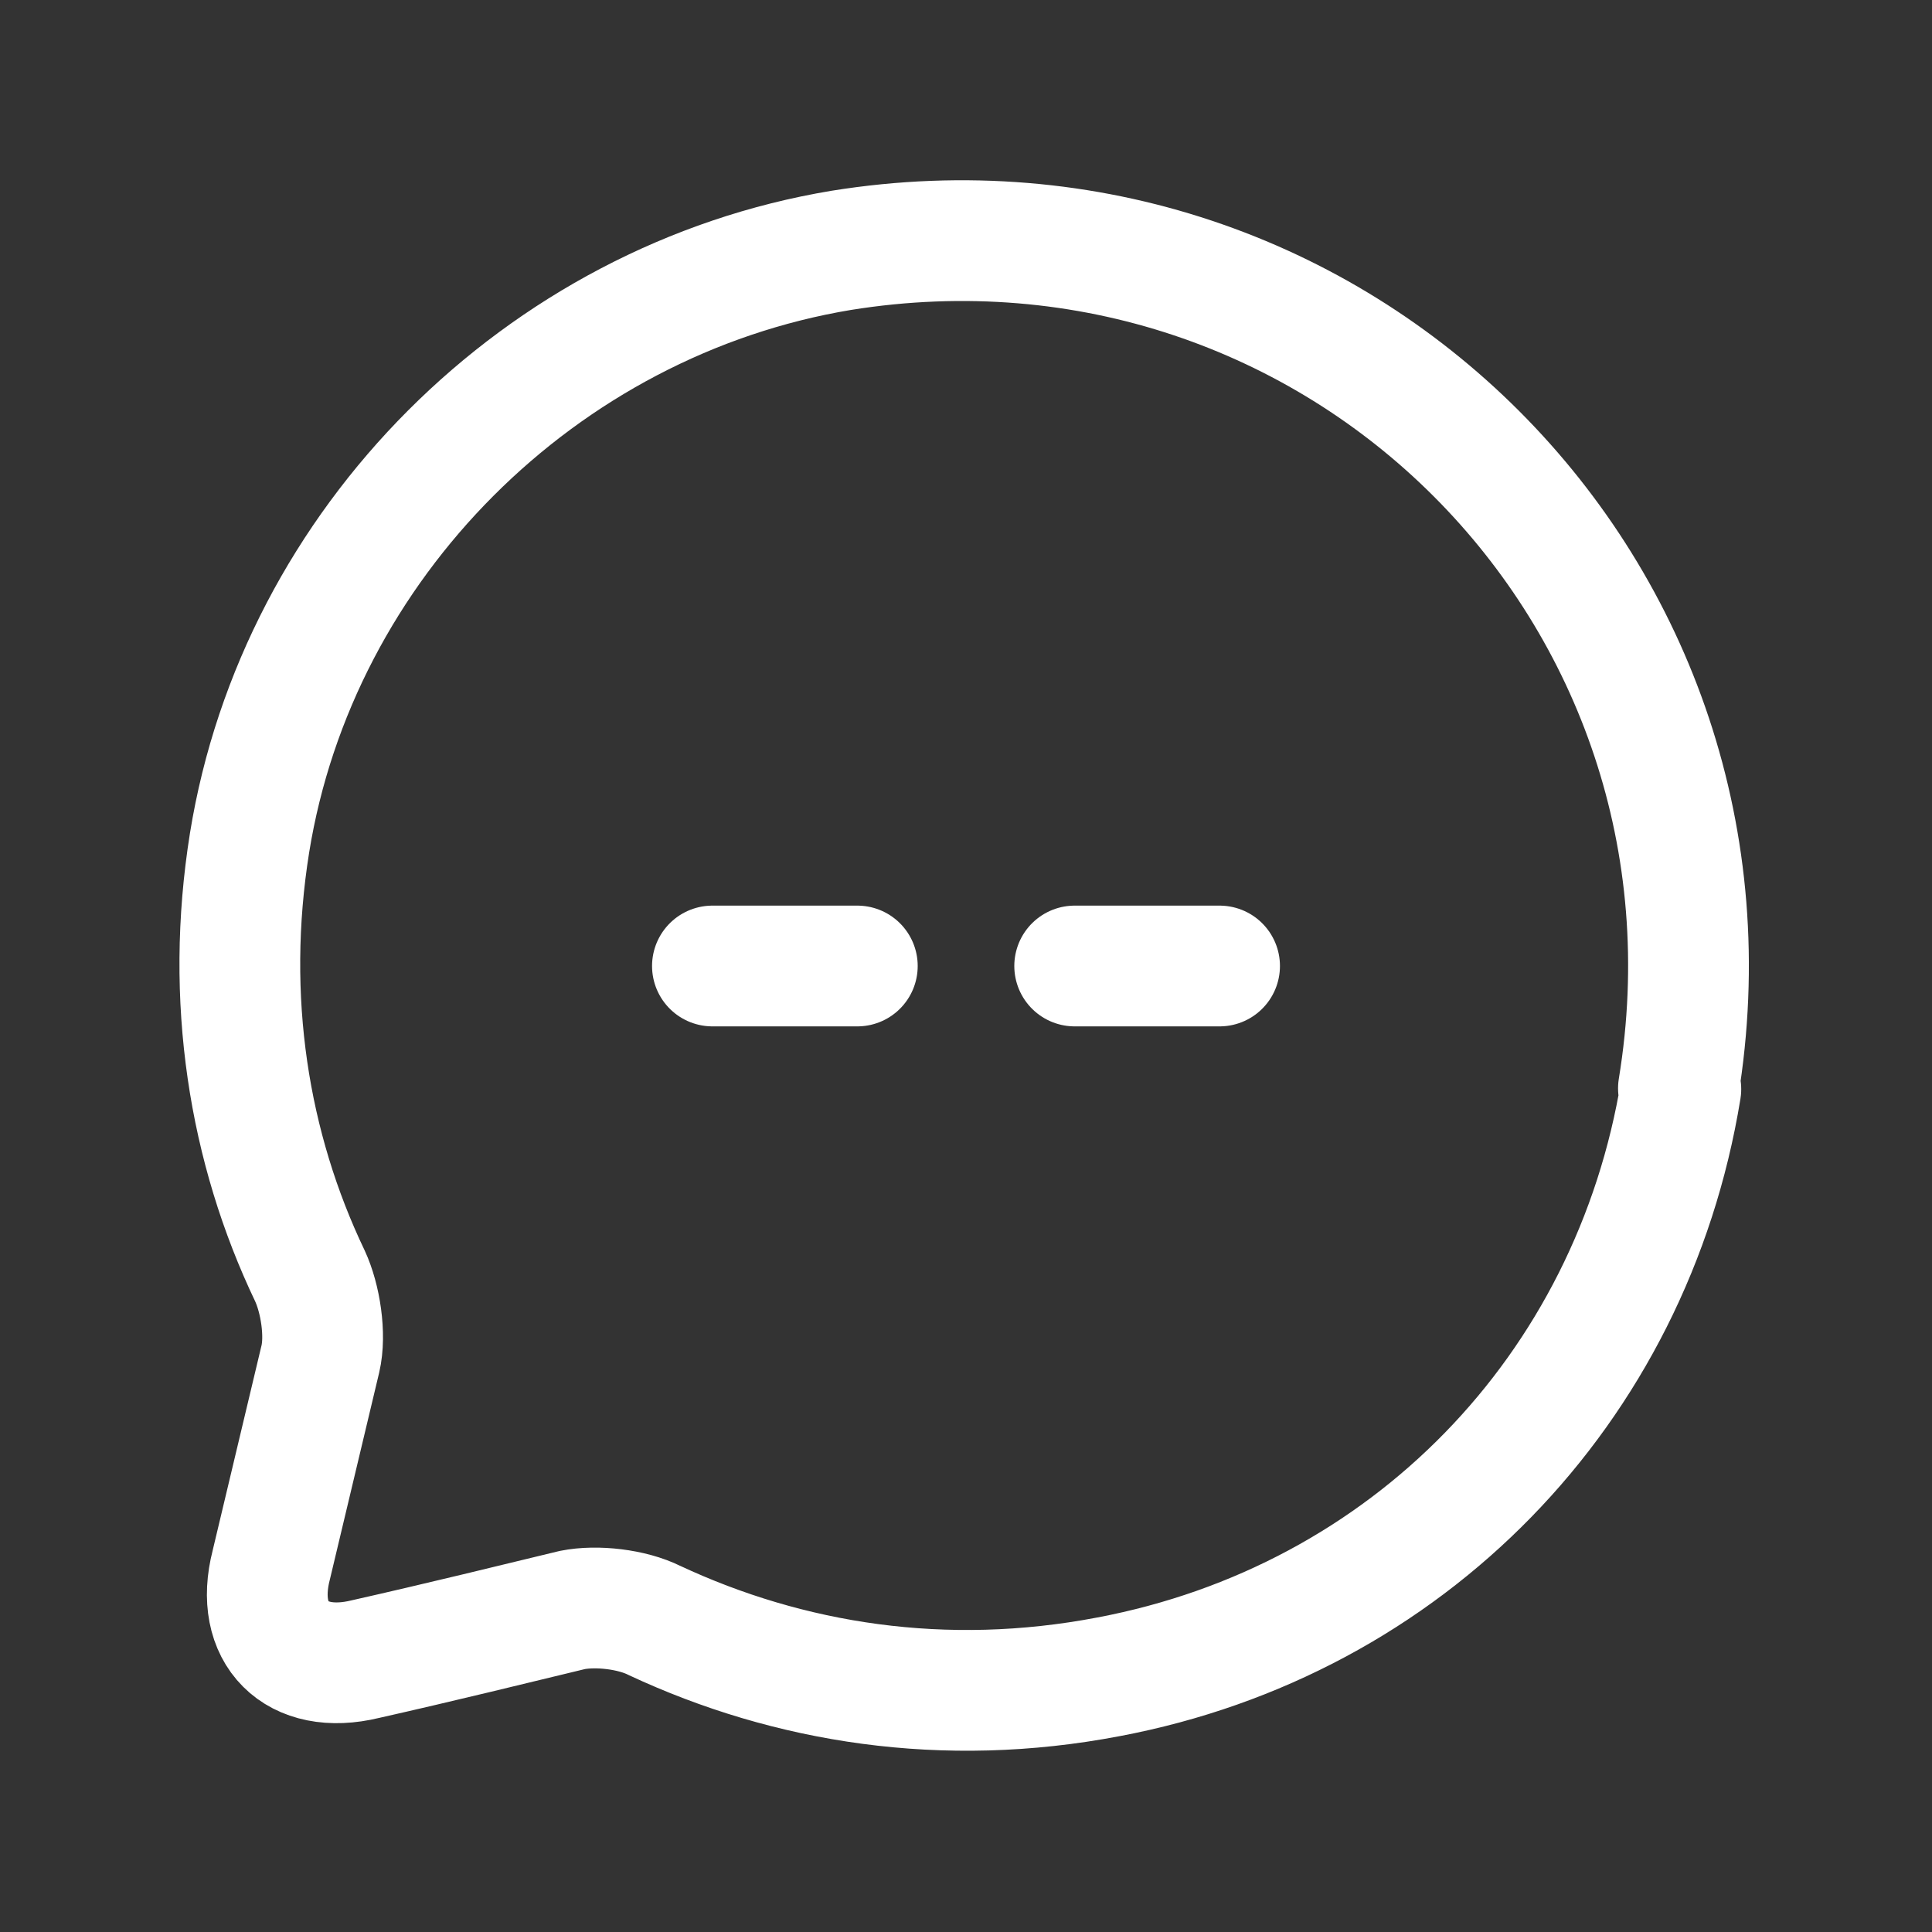 <svg width="24" height="24" viewBox="0 0 24 24" fill="none" xmlns="http://www.w3.org/2000/svg">
<rect x="0" y="0" width="24" height="24" fill="#333333" stroke="none"/>
<g clip-path="url(#clip0_1_61529)">
<path d="M20.88 13.53C20.27 17.27 17.48 20.13 13.77 20.83C11.73 21.22 9.8 20.91 8.13 20.13C7.85 19.99 7.41 19.94 7.11 20C6.49 20.15 5.43 20.41 4.54 20.61C3.68 20.82 3.15 20.29 3.37 19.44L3.98 16.88C4.05 16.58 3.98 16.13 3.85 15.85C3.09 14.26 2.79 12.41 3.1 10.47C3.7 6.75 6.72 3.73 10.45 3.11C16.61 2.12 21.86 7.36 20.85 13.52L20.88 13.53Z" stroke="white" stroke-width="1.5" stroke-linecap="round" stroke-linejoin="round"/>
<path d="M10.65 12H8.85" stroke="white" stroke-width="1.5" stroke-linecap="round" stroke-linejoin="round"/>
<path d="M15.15 12H13.35" stroke="white" stroke-width="1.5" stroke-linecap="round" stroke-linejoin="round"/>
</g>
<defs>
<clipPath id="clip0_1_61529">
<rect width="24" height="24" fill="white"/>
</clipPath>
</defs>
</svg>
